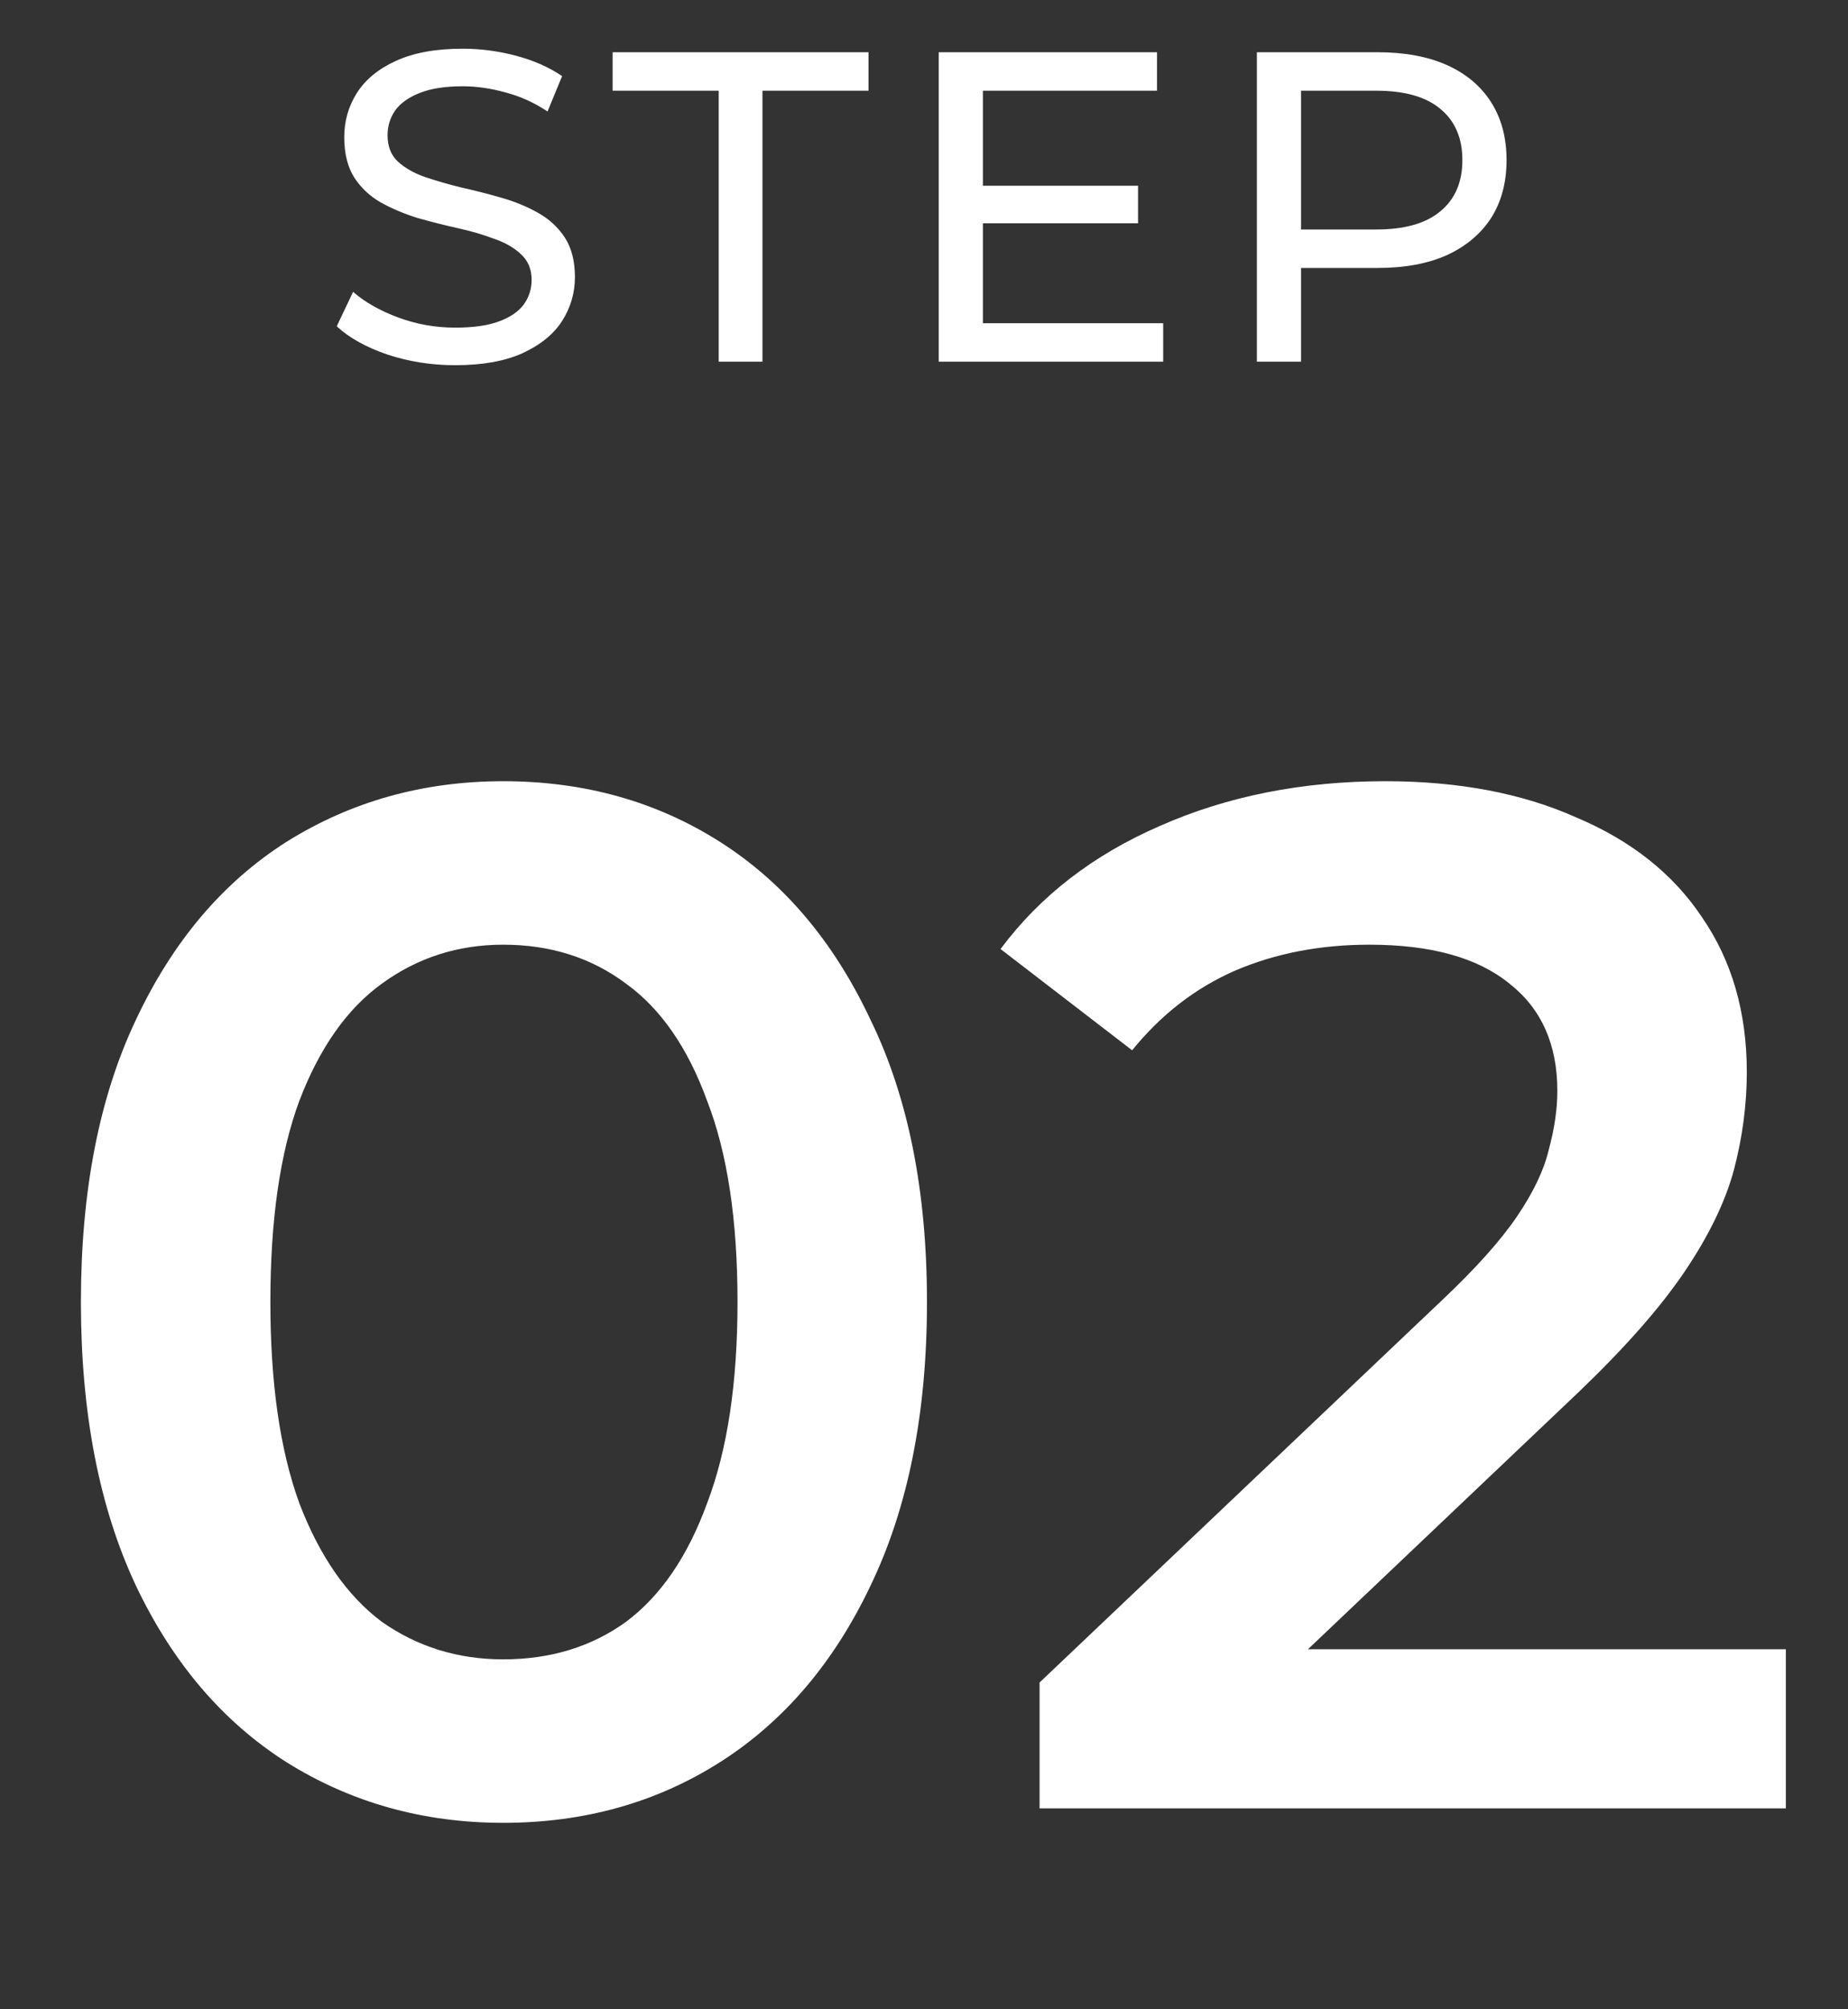 <svg width="46" height="50" viewBox="0 0 46 50" fill="none" xmlns="http://www.w3.org/2000/svg">
<rect x="0" y="0" width="46" height="50" fill="#333333" stroke="none"/>
<path d="M11.33 9.088C10.743 9.088 10.182 9 9.647 8.824C9.112 8.641 8.69 8.406 8.382 8.12L8.789 7.262C9.082 7.519 9.456 7.731 9.911 7.9C10.366 8.069 10.838 8.153 11.33 8.153C11.777 8.153 12.14 8.102 12.419 7.999C12.697 7.896 12.903 7.757 13.035 7.581C13.167 7.398 13.233 7.192 13.233 6.965C13.233 6.701 13.145 6.488 12.969 6.327C12.8 6.166 12.576 6.037 12.298 5.942C12.027 5.839 11.726 5.751 11.396 5.678C11.066 5.605 10.732 5.52 10.395 5.425C10.065 5.322 9.761 5.194 9.482 5.04C9.211 4.886 8.991 4.681 8.822 4.424C8.653 4.16 8.569 3.823 8.569 3.412C8.569 3.016 8.672 2.653 8.877 2.323C9.09 1.986 9.412 1.718 9.845 1.52C10.285 1.315 10.842 1.212 11.517 1.212C11.964 1.212 12.408 1.271 12.848 1.388C13.288 1.505 13.669 1.674 13.992 1.894L13.629 2.774C13.299 2.554 12.95 2.396 12.584 2.301C12.217 2.198 11.861 2.147 11.517 2.147C11.084 2.147 10.729 2.202 10.45 2.312C10.171 2.422 9.966 2.569 9.834 2.752C9.709 2.935 9.647 3.141 9.647 3.368C9.647 3.639 9.731 3.856 9.9 4.017C10.076 4.178 10.3 4.307 10.571 4.402C10.85 4.497 11.154 4.585 11.484 4.666C11.814 4.739 12.144 4.824 12.474 4.919C12.811 5.014 13.116 5.139 13.387 5.293C13.665 5.447 13.889 5.652 14.058 5.909C14.226 6.166 14.311 6.496 14.311 6.899C14.311 7.288 14.204 7.651 13.992 7.988C13.779 8.318 13.449 8.586 13.002 8.791C12.562 8.989 12.005 9.088 11.33 9.088ZM17.89 9V2.257H15.249V1.3H21.619V2.257H18.979V9H17.89ZM24.367 4.622H28.328V5.557H24.367V4.622ZM24.466 8.043H28.954V9H23.366V1.3H28.8V2.257H24.466V8.043ZM31.286 9V1.3H34.289C34.963 1.3 35.539 1.406 36.016 1.619C36.492 1.832 36.859 2.14 37.116 2.543C37.372 2.946 37.501 3.427 37.501 3.984C37.501 4.541 37.372 5.022 37.116 5.425C36.859 5.821 36.492 6.129 36.016 6.349C35.539 6.562 34.963 6.668 34.289 6.668H31.891L32.386 6.151V9H31.286ZM32.386 6.261L31.891 5.711H34.256C34.96 5.711 35.491 5.561 35.851 5.26C36.217 4.959 36.401 4.534 36.401 3.984C36.401 3.434 36.217 3.009 35.851 2.708C35.491 2.407 34.96 2.257 34.256 2.257H31.891L32.386 1.707V6.261Z" fill="white"/>
<path d="M12.526 45.36C10.534 45.36 8.734 44.856 7.126 43.848C5.542 42.84 4.294 41.376 3.382 39.456C2.47 37.512 2.014 35.16 2.014 32.4C2.014 29.64 2.47 27.3 3.382 25.38C4.294 23.436 5.542 21.96 7.126 20.952C8.734 19.944 10.534 19.44 12.526 19.44C14.542 19.44 16.342 19.944 17.926 20.952C19.51 21.96 20.758 23.436 21.67 25.38C22.606 27.3 23.074 29.64 23.074 32.4C23.074 35.16 22.606 37.512 21.67 39.456C20.758 41.376 19.51 42.84 17.926 43.848C16.342 44.856 14.542 45.36 12.526 45.36ZM12.526 41.292C13.702 41.292 14.722 40.98 15.586 40.356C16.45 39.708 17.122 38.724 17.602 37.404C18.106 36.084 18.358 34.416 18.358 32.4C18.358 30.36 18.106 28.692 17.602 27.396C17.122 26.076 16.45 25.104 15.586 24.48C14.722 23.832 13.702 23.508 12.526 23.508C11.398 23.508 10.39 23.832 9.502 24.48C8.638 25.104 7.954 26.076 7.45 27.396C6.97 28.692 6.73 30.36 6.73 32.4C6.73 34.416 6.97 36.084 7.45 37.404C7.954 38.724 8.638 39.708 9.502 40.356C10.39 40.98 11.398 41.292 12.526 41.292ZM25.877 45V41.868L35.885 32.364C36.725 31.572 37.349 30.876 37.757 30.276C38.165 29.676 38.429 29.124 38.549 28.62C38.693 28.092 38.765 27.6 38.765 27.144C38.765 25.992 38.369 25.104 37.577 24.48C36.785 23.832 35.621 23.508 34.085 23.508C32.861 23.508 31.745 23.724 30.737 24.156C29.753 24.588 28.901 25.248 28.181 26.136L24.905 23.616C25.889 22.296 27.209 21.276 28.865 20.556C30.545 19.812 32.417 19.44 34.481 19.44C36.305 19.44 37.889 19.74 39.233 20.34C40.601 20.916 41.645 21.744 42.365 22.824C43.109 23.904 43.481 25.188 43.481 26.676C43.481 27.492 43.373 28.308 43.157 29.124C42.941 29.916 42.533 30.756 41.933 31.644C41.333 32.532 40.457 33.528 39.305 34.632L30.701 42.804L29.729 41.04H44.453V45H25.877Z" fill="white"/>
</svg>
